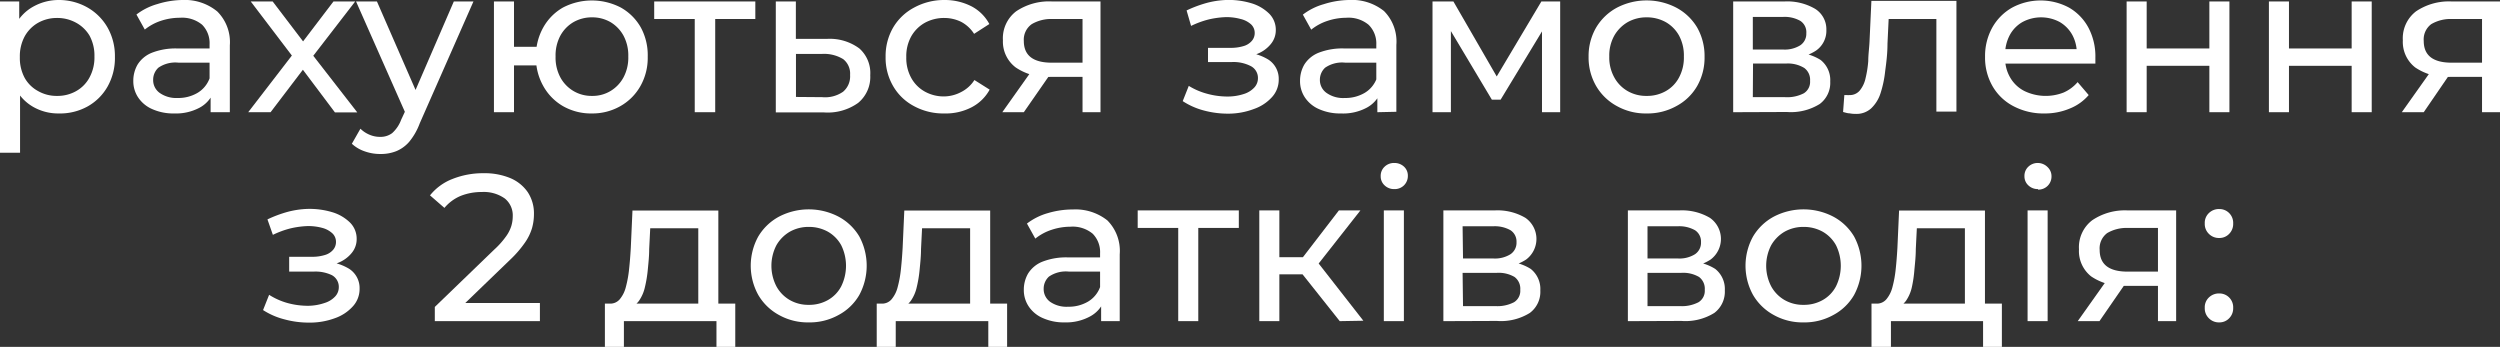 <svg xmlns="http://www.w3.org/2000/svg" viewBox="0 0 239.3 33.2"><rect x="0" y="0" width="239.3" height="33.2" fill="#333333" stroke="none"/><defs><style>.cls-1{fill:#fff;}</style></defs><title>Ресурс 3</title><g id="Слой_2" data-name="Слой 2"><g id="ТЕКСТ"><path class="cls-1" d="M0,14.62V.14H1.84V3L1.72,5.46l.2,2.46v6.7Zm5.62-3.76a4.82,4.82,0,0,1-2.41-.61A4.35,4.35,0,0,1,1.47,8.44a6.28,6.28,0,0,1-.65-3,6.41,6.41,0,0,1,.63-3A4.22,4.22,0,0,1,3.17.64,5,5,0,0,1,5.62,0,5.54,5.54,0,0,1,8.38.72a5.14,5.14,0,0,1,1.9,1.89A5.53,5.53,0,0,1,11,5.44a5.56,5.56,0,0,1-.7,2.84,5,5,0,0,1-1.9,1.9A5.43,5.43,0,0,1,5.62,10.86ZM5.46,9.18a3.61,3.61,0,0,0,1.83-.46A3.23,3.23,0,0,0,8.57,7.41a4,4,0,0,0,.47-2,4,4,0,0,0-.47-2A3.37,3.37,0,0,0,7.29,2.18a3.71,3.71,0,0,0-1.83-.46,3.66,3.66,0,0,0-1.81.46A3.37,3.37,0,0,0,2.37,3.47a4,4,0,0,0-.47,2,4,4,0,0,0,.47,2A3.23,3.23,0,0,0,3.65,8.72,3.56,3.56,0,0,0,5.46,9.18Z"/><path class="cls-1" d="M16.68,10.86a4.93,4.93,0,0,1-2.07-.4,3.1,3.1,0,0,1-1.37-1.11,2.8,2.8,0,0,1-.48-1.61,3.08,3.08,0,0,1,.41-1.56,2.86,2.86,0,0,1,1.34-1.12A6.21,6.21,0,0,1,17,4.64h3.36V6H17.1a2.86,2.86,0,0,0-1.94.48,1.57,1.57,0,0,0-.5,1.16,1.5,1.5,0,0,0,.62,1.25A2.75,2.75,0,0,0,17,9.38a3.64,3.64,0,0,0,1.89-.48,2.7,2.7,0,0,0,1.17-1.4l.38,1.32a2.93,2.93,0,0,1-1.34,1.49A4.79,4.79,0,0,1,16.68,10.86Zm3.48-.12V8.5l-.1-.42V4.26a2.5,2.5,0,0,0-.71-1.89,3,3,0,0,0-2.13-.67A5.78,5.78,0,0,0,15.38,2a4.9,4.9,0,0,0-1.52.83l-.8-1.44a5.91,5.91,0,0,1,2-1A8.36,8.36,0,0,1,17.44,0,4.9,4.9,0,0,1,20.8,1.1,4.14,4.14,0,0,1,22,4.34v6.4Z"/><path class="cls-1" d="M23.76,10.74l4.56-5.92,0,1L24,.14H26.1L29.42,4.5H28.6L31.92.14H34l-4.4,5.7,0-1,4.6,5.92H32.06L28.56,6.1l.78.12L25.9,10.74Z"/><path class="cls-1" d="M36.4,14.74a4.38,4.38,0,0,1-1.48-.25,3.42,3.42,0,0,1-1.24-.73l.82-1.44a2.75,2.75,0,0,0,.88.58,2.51,2.51,0,0,0,1,.2,1.83,1.83,0,0,0,1.16-.36,3.22,3.22,0,0,0,.86-1.28L39.08,10l.2-.24L43.44.14h1.88L40.18,11.8a6.1,6.1,0,0,1-1,1.76,3.31,3.31,0,0,1-1.25.91A4,4,0,0,1,36.4,14.74Zm2.52-3.66L34.08.14h2L40.2,9.58Z"/><path class="cls-1" d="M47.28,10.74V.14H49.2V4.48h3.2V6.26H49.2v4.48Zm9.38.12a5.41,5.41,0,0,1-2.77-.7A5.06,5.06,0,0,1,52,8.23a5.51,5.51,0,0,1-.7-2.79A5.56,5.56,0,0,1,52,2.63,5,5,0,0,1,53.89.72a6,6,0,0,1,5.53,0,5,5,0,0,1,1.92,1.91A5.56,5.56,0,0,1,62,5.44a5.47,5.47,0,0,1-.7,2.8,5.06,5.06,0,0,1-1.92,1.92A5.39,5.39,0,0,1,56.66,10.86Zm0-1.68a3.31,3.31,0,0,0,1.78-.47,3.38,3.38,0,0,0,1.24-1.3,4,4,0,0,0,.46-2,4,4,0,0,0-.46-2,3.42,3.42,0,0,0-1.24-1.29,3.49,3.49,0,0,0-1.78-.46,3.54,3.54,0,0,0-1.77.46,3.37,3.37,0,0,0-1.25,1.29,4,4,0,0,0-.46,2,4,4,0,0,0,.46,2,3.37,3.37,0,0,0,3,1.77Z"/><path class="cls-1" d="M66.5,10.74V1.32l.48.5H62.62V.14H72.3V1.82H68l.46-.5v9.42Z"/><path class="cls-1" d="M78.86,10.76l-4.6,0V.14h1.92V3.72l3,0a4.75,4.75,0,0,1,3.08.92A3.14,3.14,0,0,1,83.3,7.2a3.21,3.21,0,0,1-1.16,2.65A5,5,0,0,1,78.86,10.76ZM78.7,9.3a3,3,0,0,0,2-.52,1.92,1.92,0,0,0,.67-1.6,1.76,1.76,0,0,0-.66-1.52,3.51,3.51,0,0,0-2-.5l-2.52,0V9.28Z"/><path class="cls-1" d="M90.38,10.86a5.86,5.86,0,0,1-2.89-.7,5,5,0,0,1-2-1.92,5.38,5.38,0,0,1-.72-2.8,5.43,5.43,0,0,1,.72-2.8,5.08,5.08,0,0,1,2-1.91A6,6,0,0,1,90.38,0,5.62,5.62,0,0,1,93,.61,4.08,4.08,0,0,1,94.7,2.3l-1.46.94A3.31,3.31,0,0,0,92,2.09a3.69,3.69,0,0,0-1.61-.37,3.83,3.83,0,0,0-1.86.46,3.43,3.43,0,0,0-1.3,1.29,3.89,3.89,0,0,0-.48,2,3.92,3.92,0,0,0,.48,2,3.32,3.32,0,0,0,1.3,1.3,3.72,3.72,0,0,0,1.86.46A3.56,3.56,0,0,0,92,8.81a3.23,3.23,0,0,0,1.27-1.15l1.46.92A4.13,4.13,0,0,1,93,10.27,5.38,5.38,0,0,1,90.38,10.86Z"/><path class="cls-1" d="M95.94,10.74l2.88-4.06h2L98,10.74Zm7.68,0V7l.3.36h-3.38a5.38,5.38,0,0,1-3.31-.9A3.09,3.09,0,0,1,96,3.86a3.24,3.24,0,0,1,1.27-2.78A5.63,5.63,0,0,1,100.7.14h4.64v10.6Zm0-4.32V1.28l.3.54h-3.16a3.66,3.66,0,0,0-2,.49A1.82,1.82,0,0,0,98,3.92C98,5.31,98.89,6,100.68,6h3.24Z"/><path class="cls-1" d="M117.56,10.88a8.87,8.87,0,0,1-2.35-.31,6.92,6.92,0,0,1-2-.89l.58-1.46a6.53,6.53,0,0,0,1.74.75,7.39,7.39,0,0,0,2,.27A5,5,0,0,0,119.05,9a2.3,2.3,0,0,0,1-.61,1.29,1.29,0,0,0,.36-.91,1.27,1.27,0,0,0-.66-1.14,3.61,3.61,0,0,0-1.84-.4h-2.28V4.58h2.16A4.06,4.06,0,0,0,119,4.42a1.64,1.64,0,0,0,.81-.49,1.13,1.13,0,0,0,.29-.77,1.11,1.11,0,0,0-.34-.82,2.27,2.27,0,0,0-1-.52,5.08,5.08,0,0,0-1.43-.18,8.5,8.5,0,0,0-1.63.22,8.69,8.69,0,0,0-1.69.62L113.58,1a11.86,11.86,0,0,1,1.89-.71A8.52,8.52,0,0,1,117.32,0a7.54,7.54,0,0,1,2.46.31,4.1,4.1,0,0,1,1.71,1,2.18,2.18,0,0,1,.63,1.56,2.07,2.07,0,0,1-.48,1.35,3.15,3.15,0,0,1-1.28.93,4.61,4.61,0,0,1-1.84.34L118.6,5a4.93,4.93,0,0,1,2.8.7,2.19,2.19,0,0,1,1,1.9,2.46,2.46,0,0,1-.64,1.69,4.16,4.16,0,0,1-1.73,1.14A6.92,6.92,0,0,1,117.56,10.88Z"/><path class="cls-1" d="M128.36,10.86a4.93,4.93,0,0,1-2.07-.4,3.1,3.1,0,0,1-1.37-1.11,2.8,2.8,0,0,1-.48-1.61,3.08,3.08,0,0,1,.41-1.56,2.86,2.86,0,0,1,1.34-1.12,6.21,6.21,0,0,1,2.51-.42h3.36V6h-3.28a2.86,2.86,0,0,0-1.94.48,1.57,1.57,0,0,0-.5,1.16A1.5,1.5,0,0,0,127,8.91a2.75,2.75,0,0,0,1.72.47,3.64,3.64,0,0,0,1.89-.48,2.7,2.7,0,0,0,1.17-1.4l.38,1.32a2.93,2.93,0,0,1-1.34,1.49A4.79,4.79,0,0,1,128.36,10.86Zm3.48-.12V8.5l-.1-.42V4.26A2.5,2.5,0,0,0,131,2.37a3,3,0,0,0-2.13-.67,5.78,5.78,0,0,0-1.84.31,4.9,4.9,0,0,0-1.52.83l-.8-1.44a5.91,5.91,0,0,1,2-1A8.36,8.36,0,0,1,129.12,0a4.9,4.9,0,0,1,3.36,1.06,4.14,4.14,0,0,1,1.18,3.24v6.4Z"/><path class="cls-1" d="M137.12,10.74V.14h2L143.66,8h-.8L147.54.14h1.8v10.6H147.6V2.3l.32.18-4.28,7.06h-.84l-4.3-7.2.38-.08v8.48Z"/><path class="cls-1" d="M157.62,10.86a5.64,5.64,0,0,1-2.84-.7,5.12,5.12,0,0,1-2-1.93,5.42,5.42,0,0,1-.72-2.79,5.43,5.43,0,0,1,.72-2.8,5.14,5.14,0,0,1,2-1.91,6.17,6.17,0,0,1,5.67,0,5.11,5.11,0,0,1,2,1.9,5.51,5.51,0,0,1,.71,2.81,5.47,5.47,0,0,1-.71,2.8,5,5,0,0,1-2,1.92A5.66,5.66,0,0,1,157.62,10.86Zm0-1.68a3.61,3.61,0,0,0,1.83-.46,3.21,3.21,0,0,0,1.27-1.31,4,4,0,0,0,.46-2,4,4,0,0,0-.46-2,3.35,3.35,0,0,0-1.27-1.29,3.71,3.71,0,0,0-1.83-.46,3.64,3.64,0,0,0-1.82.46,3.52,3.52,0,0,0-1.28,1.29,3.89,3.89,0,0,0-.48,2,3.91,3.91,0,0,0,.48,2,3.36,3.36,0,0,0,1.28,1.31A3.54,3.54,0,0,0,157.62,9.18Z"/><path class="cls-1" d="M165.9,10.74V.14h4.92a5.27,5.27,0,0,1,2.93.71,2.3,2.3,0,0,1,1.07,2,2.31,2.31,0,0,1-1,2,4.49,4.49,0,0,1-2.67.71l.3-.52a4.68,4.68,0,0,1,2.82.7,2.45,2.45,0,0,1,.92,2.06,2.52,2.52,0,0,1-1,2.15,5.22,5.22,0,0,1-3.15.77Zm1.88-6h2.88a2.8,2.8,0,0,0,1.67-.41,1.32,1.32,0,0,0,.57-1.15A1.29,1.29,0,0,0,172.33,2a3.06,3.06,0,0,0-1.67-.38h-2.88Zm0,4.56h3.08a3.46,3.46,0,0,0,1.8-.37,1.28,1.28,0,0,0,.6-1.19,1.4,1.4,0,0,0-.55-1.23A3,3,0,0,0,171,6.08h-3.2Z"/><path class="cls-1" d="M177.6,10.9a2.68,2.68,0,0,1-.55-.05c-.19,0-.4-.07-.63-.13l.12-1.62.26,0a.86.86,0,0,0,.22,0,1.23,1.23,0,0,0,1-.44,2.77,2.77,0,0,0,.55-1.17,10.21,10.21,0,0,0,.26-1.65c0-.61.09-1.22.12-1.84l.18-3.92h8.14v10.6h-1.92V1.26l.46.56h-5.44l.44-.58-.14,2.94c0,.94-.11,1.81-.22,2.62A10.42,10.42,0,0,1,180,8.94a3.42,3.42,0,0,1-.9,1.44A2.08,2.08,0,0,1,177.6,10.9Z"/><path class="cls-1" d="M195.72,10.86a6.14,6.14,0,0,1-3-.7,4.94,4.94,0,0,1-2-1.92,5.47,5.47,0,0,1-.71-2.8,5.62,5.62,0,0,1,.69-2.8,5,5,0,0,1,1.9-1.91,5.76,5.76,0,0,1,5.45,0,4.86,4.86,0,0,1,1.85,1.91,5.88,5.88,0,0,1,.67,2.87c0,.08,0,.18,0,.28s0,.21,0,.3h-9V4.7h8l-.78.48a3.65,3.65,0,0,0-.42-1.82,3.23,3.23,0,0,0-1.21-1.25,3.77,3.77,0,0,0-3.57,0,3.15,3.15,0,0,0-1.22,1.26,3.86,3.86,0,0,0-.44,1.85v.32a3.6,3.6,0,0,0,.49,1.89,3.28,3.28,0,0,0,1.37,1.29,4.69,4.69,0,0,0,3.73.14,3.72,3.72,0,0,0,1.35-1l1.06,1.24a4.63,4.63,0,0,1-1.79,1.28A6.1,6.1,0,0,1,195.72,10.86Z"/><path class="cls-1" d="M203.56,10.74V.14h1.92v4.5h6V.14h1.92v10.6h-1.92V6.3h-6v4.44Z"/><path class="cls-1" d="M217.18,10.74V.14h1.92v4.5h6V.14h1.92v10.6h-1.92V6.3h-6v4.44Z"/><path class="cls-1" d="M229.9,10.74l2.88-4.06h2L232,10.74Zm7.68,0V7l.3.36H234.5a5.36,5.36,0,0,1-3.31-.9A3.09,3.09,0,0,1,230,3.86a3.24,3.24,0,0,1,1.27-2.78,5.63,5.63,0,0,1,3.39-.94h4.64v10.6Zm0-4.32V1.28l.3.54h-3.16a3.66,3.66,0,0,0-2,.49A1.82,1.82,0,0,0,232,3.92c0,1.39.89,2.08,2.68,2.08h3.24Z"/><path class="cls-1" d="M29.58,30.88a8.87,8.87,0,0,1-2.35-.31,6.92,6.92,0,0,1-2.05-.89l.58-1.46A6.53,6.53,0,0,0,27.5,29a7.39,7.39,0,0,0,2,.27A5,5,0,0,0,31.07,29a2.3,2.3,0,0,0,1-.61,1.29,1.29,0,0,0,.36-.91,1.27,1.27,0,0,0-.66-1.14A3.61,3.61,0,0,0,30,26H27.68V24.58h2.16a4.06,4.06,0,0,0,1.22-.16,1.64,1.64,0,0,0,.81-.49,1.13,1.13,0,0,0,.29-.77,1.11,1.11,0,0,0-.34-.82,2.27,2.27,0,0,0-.95-.52,5.08,5.08,0,0,0-1.43-.18,8.5,8.5,0,0,0-1.63.22,8.69,8.69,0,0,0-1.69.62L25.6,21a11.86,11.86,0,0,1,1.89-.71A8.52,8.52,0,0,1,29.34,20a7.54,7.54,0,0,1,2.46.31,4.1,4.1,0,0,1,1.71,1,2.18,2.18,0,0,1,.63,1.56,2.07,2.07,0,0,1-.48,1.35,3.15,3.15,0,0,1-1.28.93,4.61,4.61,0,0,1-1.84.34l.08-.46a4.93,4.93,0,0,1,2.8.7,2.19,2.19,0,0,1,1,1.9,2.46,2.46,0,0,1-.64,1.69,4.16,4.16,0,0,1-1.73,1.14A6.92,6.92,0,0,1,29.58,30.88Z"/><path class="cls-1" d="M41.62,30.74V29.38l5.7-5.5a7.88,7.88,0,0,0,1.13-1.27,3.42,3.42,0,0,0,.5-1,3.23,3.23,0,0,0,.13-.91,2.07,2.07,0,0,0-.76-1.7,3.47,3.47,0,0,0-2.22-.62,5.38,5.38,0,0,0-2,.37,4.07,4.07,0,0,0-1.56,1.15L41.16,18.7a5.12,5.12,0,0,1,2.15-1.57,7.93,7.93,0,0,1,3-.55,6.4,6.4,0,0,1,2.54.47,3.83,3.83,0,0,1,1.67,1.35,3.68,3.68,0,0,1,.59,2.08,5,5,0,0,1-.18,1.34,4.84,4.84,0,0,1-.68,1.4,10.35,10.35,0,0,1-1.44,1.66l-5.08,4.9L43.22,29h8.46v1.74Z"/><path class="cls-1" d="M57.9,33.2V29.06H70.38V33.2h-1.8V30.74H59.72V33.2Zm2.32-3.8-1.9-.34a1.19,1.19,0,0,0,1-.41,2.94,2.94,0,0,0,.59-1.19,10.78,10.78,0,0,0,.31-1.73c.07-.64.12-1.31.16-2l.16-3.58h8.22v9.7H66.84v-8h-4.6l-.1,2c0,.67-.07,1.31-.13,1.93a11.74,11.74,0,0,1-.28,1.71,3.69,3.69,0,0,1-.55,1.28A1.48,1.48,0,0,1,60.22,29.4Z"/><path class="cls-1" d="M77.42,30.86a5.64,5.64,0,0,1-2.84-.7,5.12,5.12,0,0,1-2-1.93,5.79,5.79,0,0,1,0-5.59,5.14,5.14,0,0,1,2-1.91,6.17,6.17,0,0,1,5.67,0,5.11,5.11,0,0,1,2,1.9,5.9,5.9,0,0,1,0,5.61,5,5,0,0,1-2,1.92A5.66,5.66,0,0,1,77.42,30.86Zm0-1.68a3.61,3.61,0,0,0,1.83-.46,3.21,3.21,0,0,0,1.27-1.31,4.45,4.45,0,0,0,0-3.94,3.35,3.35,0,0,0-1.27-1.29,3.71,3.71,0,0,0-1.83-.46,3.64,3.64,0,0,0-1.82.46,3.52,3.52,0,0,0-1.28,1.29,4.28,4.28,0,0,0,0,3.94,3.36,3.36,0,0,0,1.28,1.31A3.54,3.54,0,0,0,77.42,29.18Z"/><path class="cls-1" d="M83.92,33.2V29.06H96.4V33.2H94.6V30.74H85.74V33.2Zm2.32-3.8-1.9-.34a1.19,1.19,0,0,0,1-.41,2.94,2.94,0,0,0,.59-1.19,10.78,10.78,0,0,0,.31-1.73c.07-.64.12-1.31.16-2l.16-3.58h8.22v9.7H92.86v-8h-4.6l-.1,2c0,.67-.07,1.31-.13,1.93a11.74,11.74,0,0,1-.28,1.71,3.69,3.69,0,0,1-.55,1.28A1.48,1.48,0,0,1,86.24,29.4Z"/><path class="cls-1" d="M101.92,30.86a4.93,4.93,0,0,1-2.07-.4,3.1,3.1,0,0,1-1.37-1.11A2.8,2.8,0,0,1,98,27.74a3.08,3.08,0,0,1,.41-1.56,2.86,2.86,0,0,1,1.34-1.12,6.21,6.21,0,0,1,2.51-.42h3.36V26h-3.28a2.86,2.86,0,0,0-1.94.48,1.57,1.57,0,0,0-.5,1.16,1.5,1.5,0,0,0,.62,1.25,2.75,2.75,0,0,0,1.72.47,3.64,3.64,0,0,0,1.89-.48,2.7,2.7,0,0,0,1.17-1.4l.38,1.32a2.93,2.93,0,0,1-1.34,1.49A4.79,4.79,0,0,1,101.92,30.86Zm3.48-.12V28.5l-.1-.42V24.26a2.5,2.5,0,0,0-.71-1.89,3,3,0,0,0-2.13-.67,5.78,5.78,0,0,0-1.84.31,4.9,4.9,0,0,0-1.52.83l-.8-1.44a5.91,5.91,0,0,1,2-1,8.36,8.36,0,0,1,2.41-.35A4.9,4.9,0,0,1,106,21.1a4.14,4.14,0,0,1,1.18,3.24v6.4Z"/><path class="cls-1" d="M112.78,30.74V21.32l.48.5H108.9V20.14h9.68v1.68h-4.34l.46-.5v9.42Z"/><path class="cls-1" d="M120.54,30.74V20.14h1.92v10.6Zm1.34-4.48V24.62h3.5v1.64Zm4-.6-1.78-.24,4.06-5.28h2.06Zm2.36,5.08-4.1-5.16,1.58-1,4.78,6.12Z"/><path class="cls-1" d="M133.46,18.1a1.29,1.29,0,0,1-.93-.36,1.16,1.16,0,0,1-.37-.88,1.19,1.19,0,0,1,.37-.9,1.29,1.29,0,0,1,.93-.36,1.33,1.33,0,0,1,.93.35,1.16,1.16,0,0,1,.37.87,1.25,1.25,0,0,1-1.3,1.28Zm-1,12.64V20.14h1.92v10.6Z"/><path class="cls-1" d="M138.16,30.74V20.14h4.92a5.27,5.27,0,0,1,2.93.71,2.46,2.46,0,0,1,.06,4,4.49,4.49,0,0,1-2.67.71l.3-.52a4.68,4.68,0,0,1,2.82.7,2.45,2.45,0,0,1,.92,2.06,2.52,2.52,0,0,1-1,2.15,5.22,5.22,0,0,1-3.15.77Zm1.88-6h2.88a2.8,2.8,0,0,0,1.67-.41,1.32,1.32,0,0,0,.57-1.15,1.29,1.29,0,0,0-.57-1.14,3.06,3.06,0,0,0-1.67-.38H140Zm0,4.56h3.08a3.46,3.46,0,0,0,1.8-.37,1.28,1.28,0,0,0,.6-1.19,1.4,1.4,0,0,0-.55-1.23,3,3,0,0,0-1.73-.39H140Z"/><path class="cls-1" d="M155.82,30.74V20.14h4.92a5.27,5.27,0,0,1,2.93.71,2.46,2.46,0,0,1,.06,4,4.49,4.49,0,0,1-2.67.71l.3-.52a4.68,4.68,0,0,1,2.82.7,2.45,2.45,0,0,1,.92,2.06,2.54,2.54,0,0,1-1,2.15,5.22,5.22,0,0,1-3.15.77Zm1.88-6h2.88a2.8,2.8,0,0,0,1.67-.41,1.32,1.32,0,0,0,.57-1.15,1.29,1.29,0,0,0-.57-1.14,3.06,3.06,0,0,0-1.67-.38H157.7Zm0,4.56h3.08a3.46,3.46,0,0,0,1.8-.37,1.28,1.28,0,0,0,.6-1.19,1.4,1.4,0,0,0-.55-1.23,3,3,0,0,0-1.73-.39h-3.2Z"/><path class="cls-1" d="M172.64,30.86a5.64,5.64,0,0,1-2.84-.7,5.12,5.12,0,0,1-2-1.93,5.79,5.79,0,0,1,0-5.59,5.14,5.14,0,0,1,2-1.91,6.17,6.17,0,0,1,5.67,0,5.11,5.11,0,0,1,2,1.9,5.9,5.9,0,0,1,0,5.61,5,5,0,0,1-2,1.92A5.66,5.66,0,0,1,172.64,30.86Zm0-1.68a3.61,3.61,0,0,0,1.83-.46,3.21,3.21,0,0,0,1.27-1.31,4.45,4.45,0,0,0,0-3.94,3.35,3.35,0,0,0-1.27-1.29,3.71,3.71,0,0,0-1.83-.46,3.64,3.64,0,0,0-1.82.46,3.52,3.52,0,0,0-1.28,1.29,4.28,4.28,0,0,0,0,3.94,3.36,3.36,0,0,0,1.28,1.31A3.54,3.54,0,0,0,172.64,29.18Z"/><path class="cls-1" d="M179.14,33.2V29.06h12.48V33.2h-1.8V30.74H181V33.2Zm2.32-3.8-1.9-.34a1.19,1.19,0,0,0,1-.41,2.94,2.94,0,0,0,.59-1.19,10.78,10.78,0,0,0,.31-1.73c.07-.64.12-1.31.16-2l.16-3.58H190v9.7h-1.92v-8h-4.6l-.1,2c0,.67-.07,1.31-.13,1.93A11.74,11.74,0,0,1,183,27.5a3.69,3.69,0,0,1-.55,1.28A1.48,1.48,0,0,1,181.46,29.4Z"/><path class="cls-1" d="M195.08,18.1a1.29,1.29,0,0,1-.93-.36,1.16,1.16,0,0,1-.37-.88,1.19,1.19,0,0,1,.37-.9,1.29,1.29,0,0,1,.93-.36A1.33,1.33,0,0,1,196,16a1.19,1.19,0,0,1,.37.87,1.25,1.25,0,0,1-1.3,1.28Zm-1,12.64V20.14H196v10.6Z"/><path class="cls-1" d="M198.88,30.74l2.88-4.06h2l-2.8,4.06Zm7.68,0V27l.3.36h-3.38a5.36,5.36,0,0,1-3.31-.9A3.09,3.09,0,0,1,199,23.86a3.24,3.24,0,0,1,1.27-2.78,5.59,5.59,0,0,1,3.39-.94h4.64v10.6Zm0-4.32V21.28l.3.54H203.7a3.66,3.66,0,0,0-2,.49,1.82,1.82,0,0,0-.72,1.61c0,1.39.89,2.08,2.68,2.08h3.24Z"/><path class="cls-1" d="M212.44,22.78a1.34,1.34,0,0,1-1-.39,1.31,1.31,0,0,1-.4-1,1.29,1.29,0,0,1,.4-1,1.37,1.37,0,0,1,1-.38,1.3,1.3,0,0,1,.93.38,1.32,1.32,0,0,1,.39,1,1.34,1.34,0,0,1-.39,1A1.27,1.27,0,0,1,212.44,22.78Zm0,8.08a1.34,1.34,0,0,1-1-.39,1.31,1.31,0,0,1-.4-1,1.29,1.29,0,0,1,.4-1,1.37,1.37,0,0,1,1-.38,1.3,1.3,0,0,1,.93.38,1.32,1.32,0,0,1,.39,1,1.34,1.34,0,0,1-.39,1A1.27,1.27,0,0,1,212.44,30.86Z"/></g></g></svg>